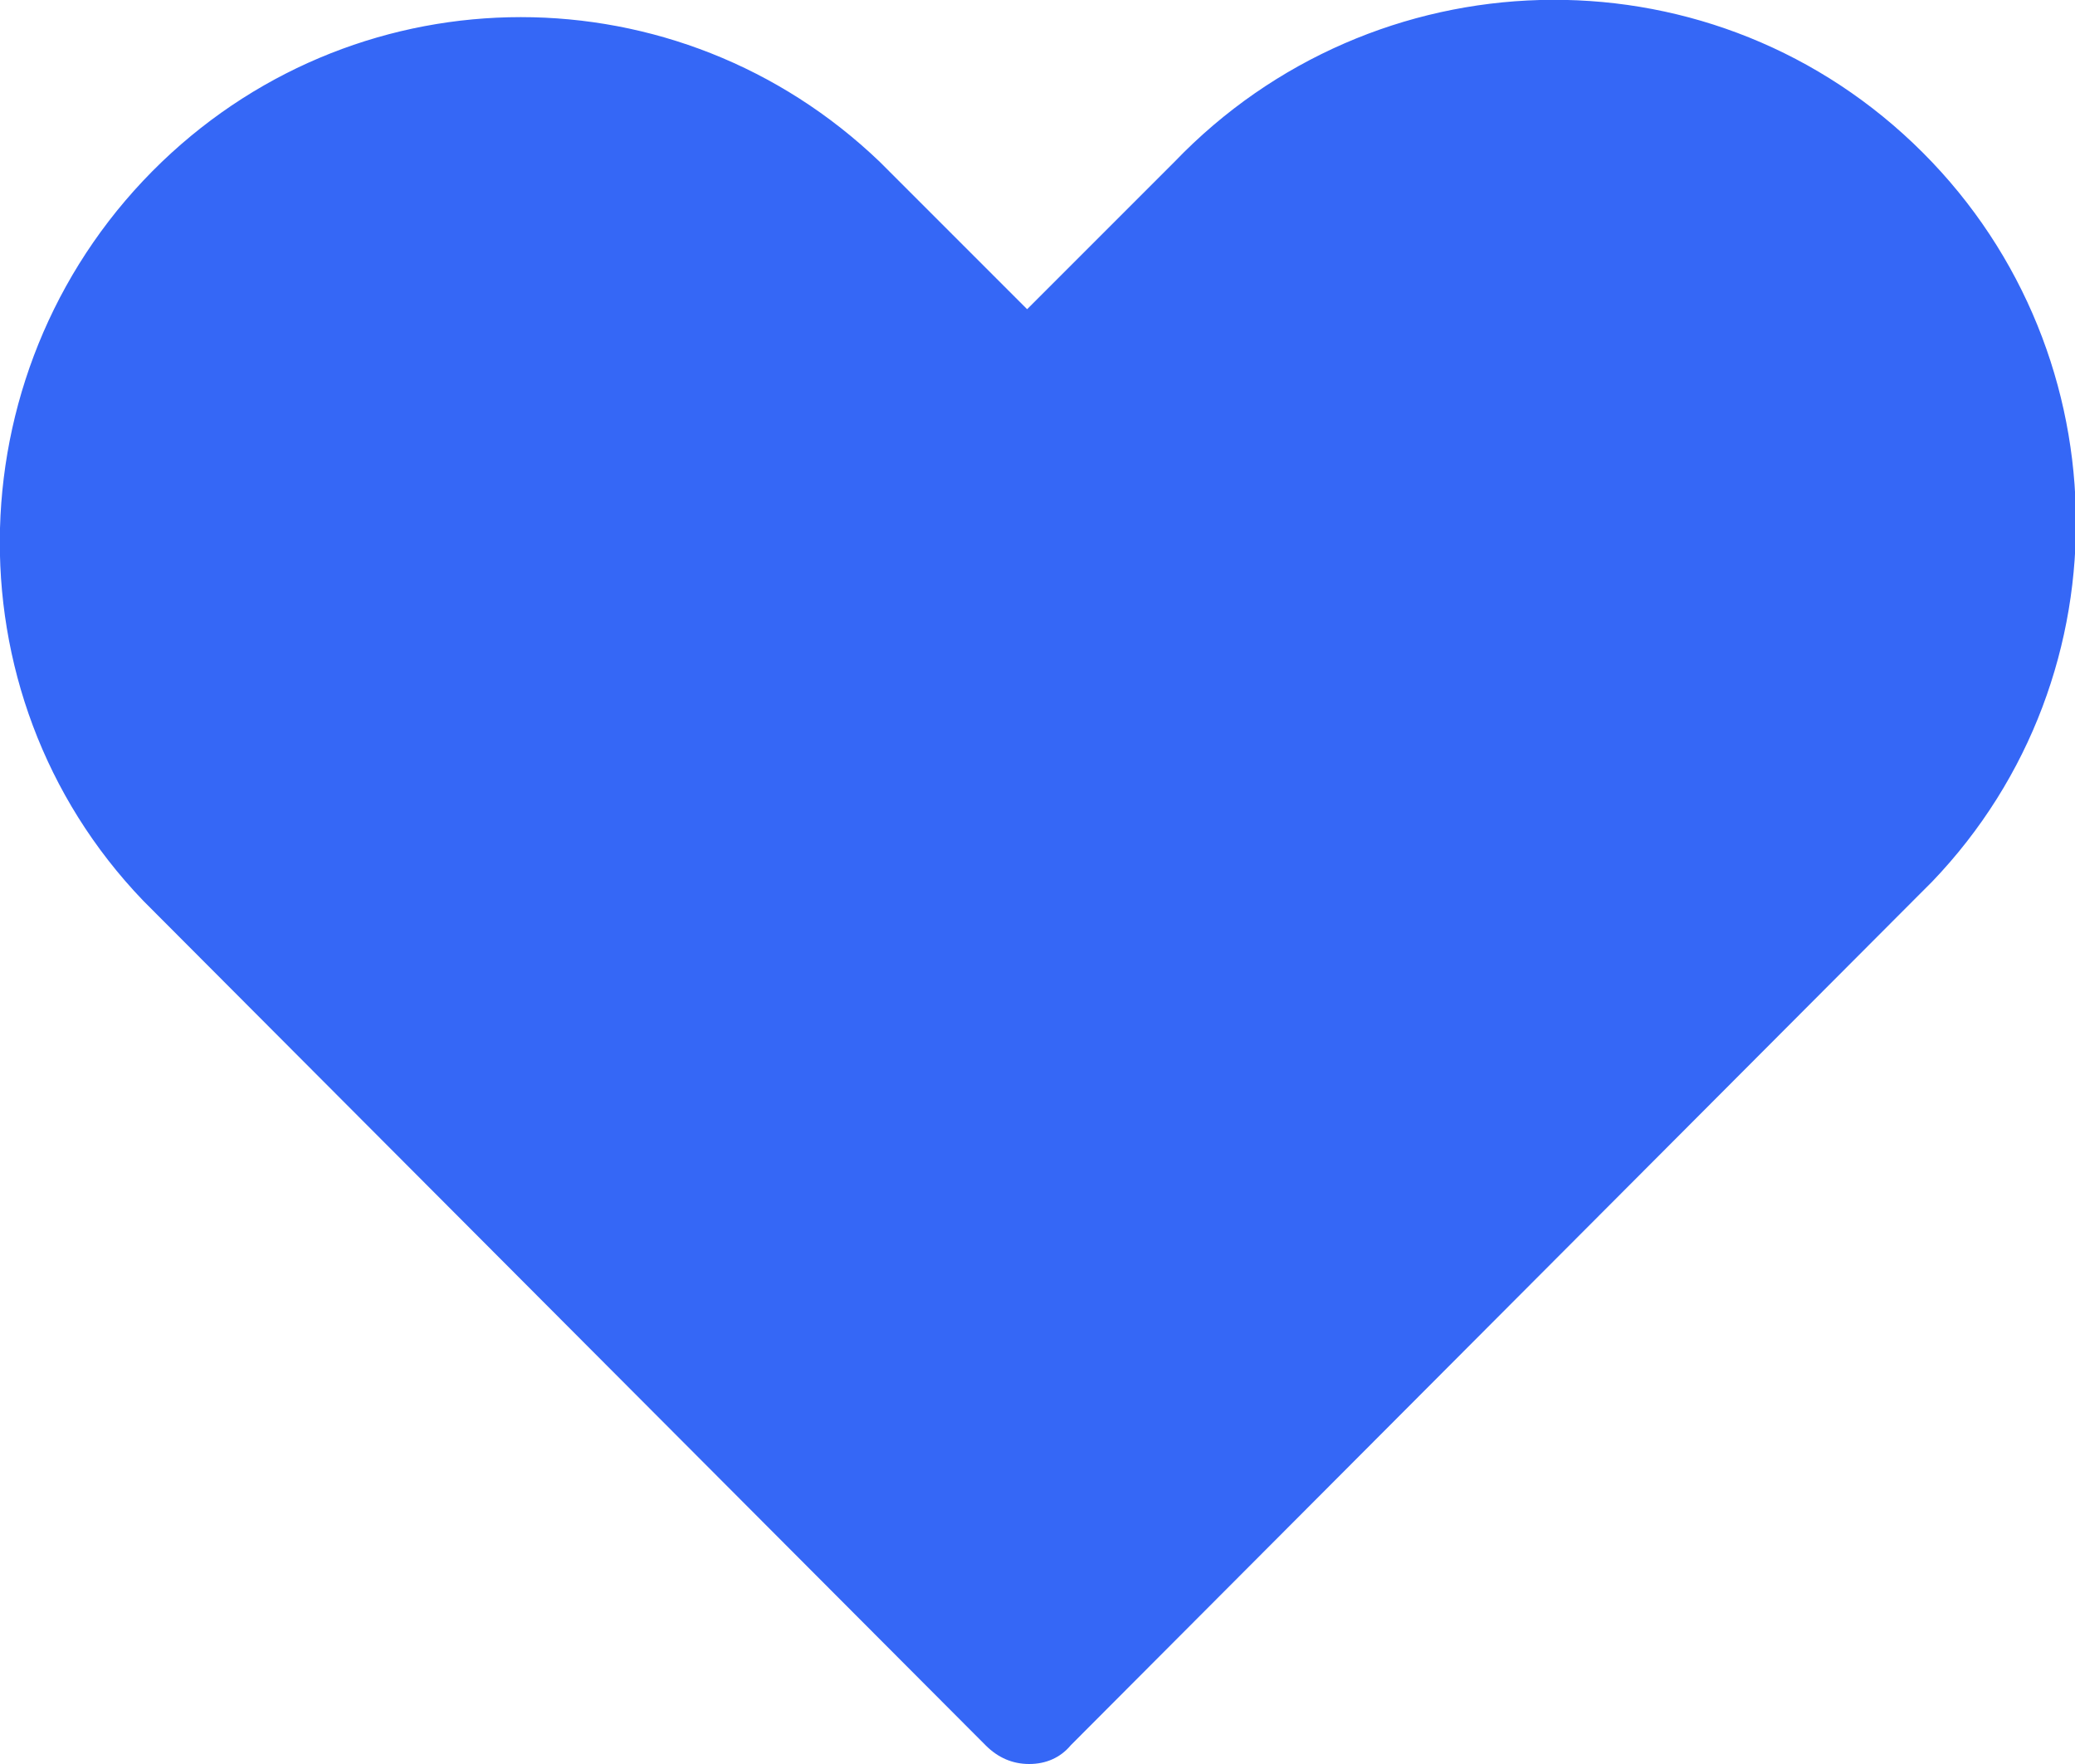 <?xml version="1.0" encoding="utf-8"?>
<!-- Generator: Adobe Illustrator 24.3.0, SVG Export Plug-In . SVG Version: 6.00 Build 0)  -->
<svg version="1.1" id="Layer_1" xmlns="http://www.w3.org/2000/svg" xmlns:xlink="http://www.w3.org/1999/xlink" x="0px" y="0px"
	 viewBox="0 0 100 85" style="enable-background:new 0 0 100 85;" xml:space="preserve">
<style type="text/css">
	.st0{fill:#3567F6;}
</style>
<g>
	<path class="st0" d="M49.6,85c-0.8,0-1.5-0.3-2.1-0.9L6.9,43.4c-9.6-10-9.1-26,0.9-35.6c9.7-9.3,24.9-9.3,34.6,0l7.1,7.1l7.1-7.1
		c9.6-10,25.5-10.5,35.6-0.9s10.5,25.6,0.9,35.6c-0.3,0.3-0.6,0.6-0.9,0.9L51.6,84.1C51.1,84.7,50.4,85,49.6,85z"/>
</g>
</svg>
